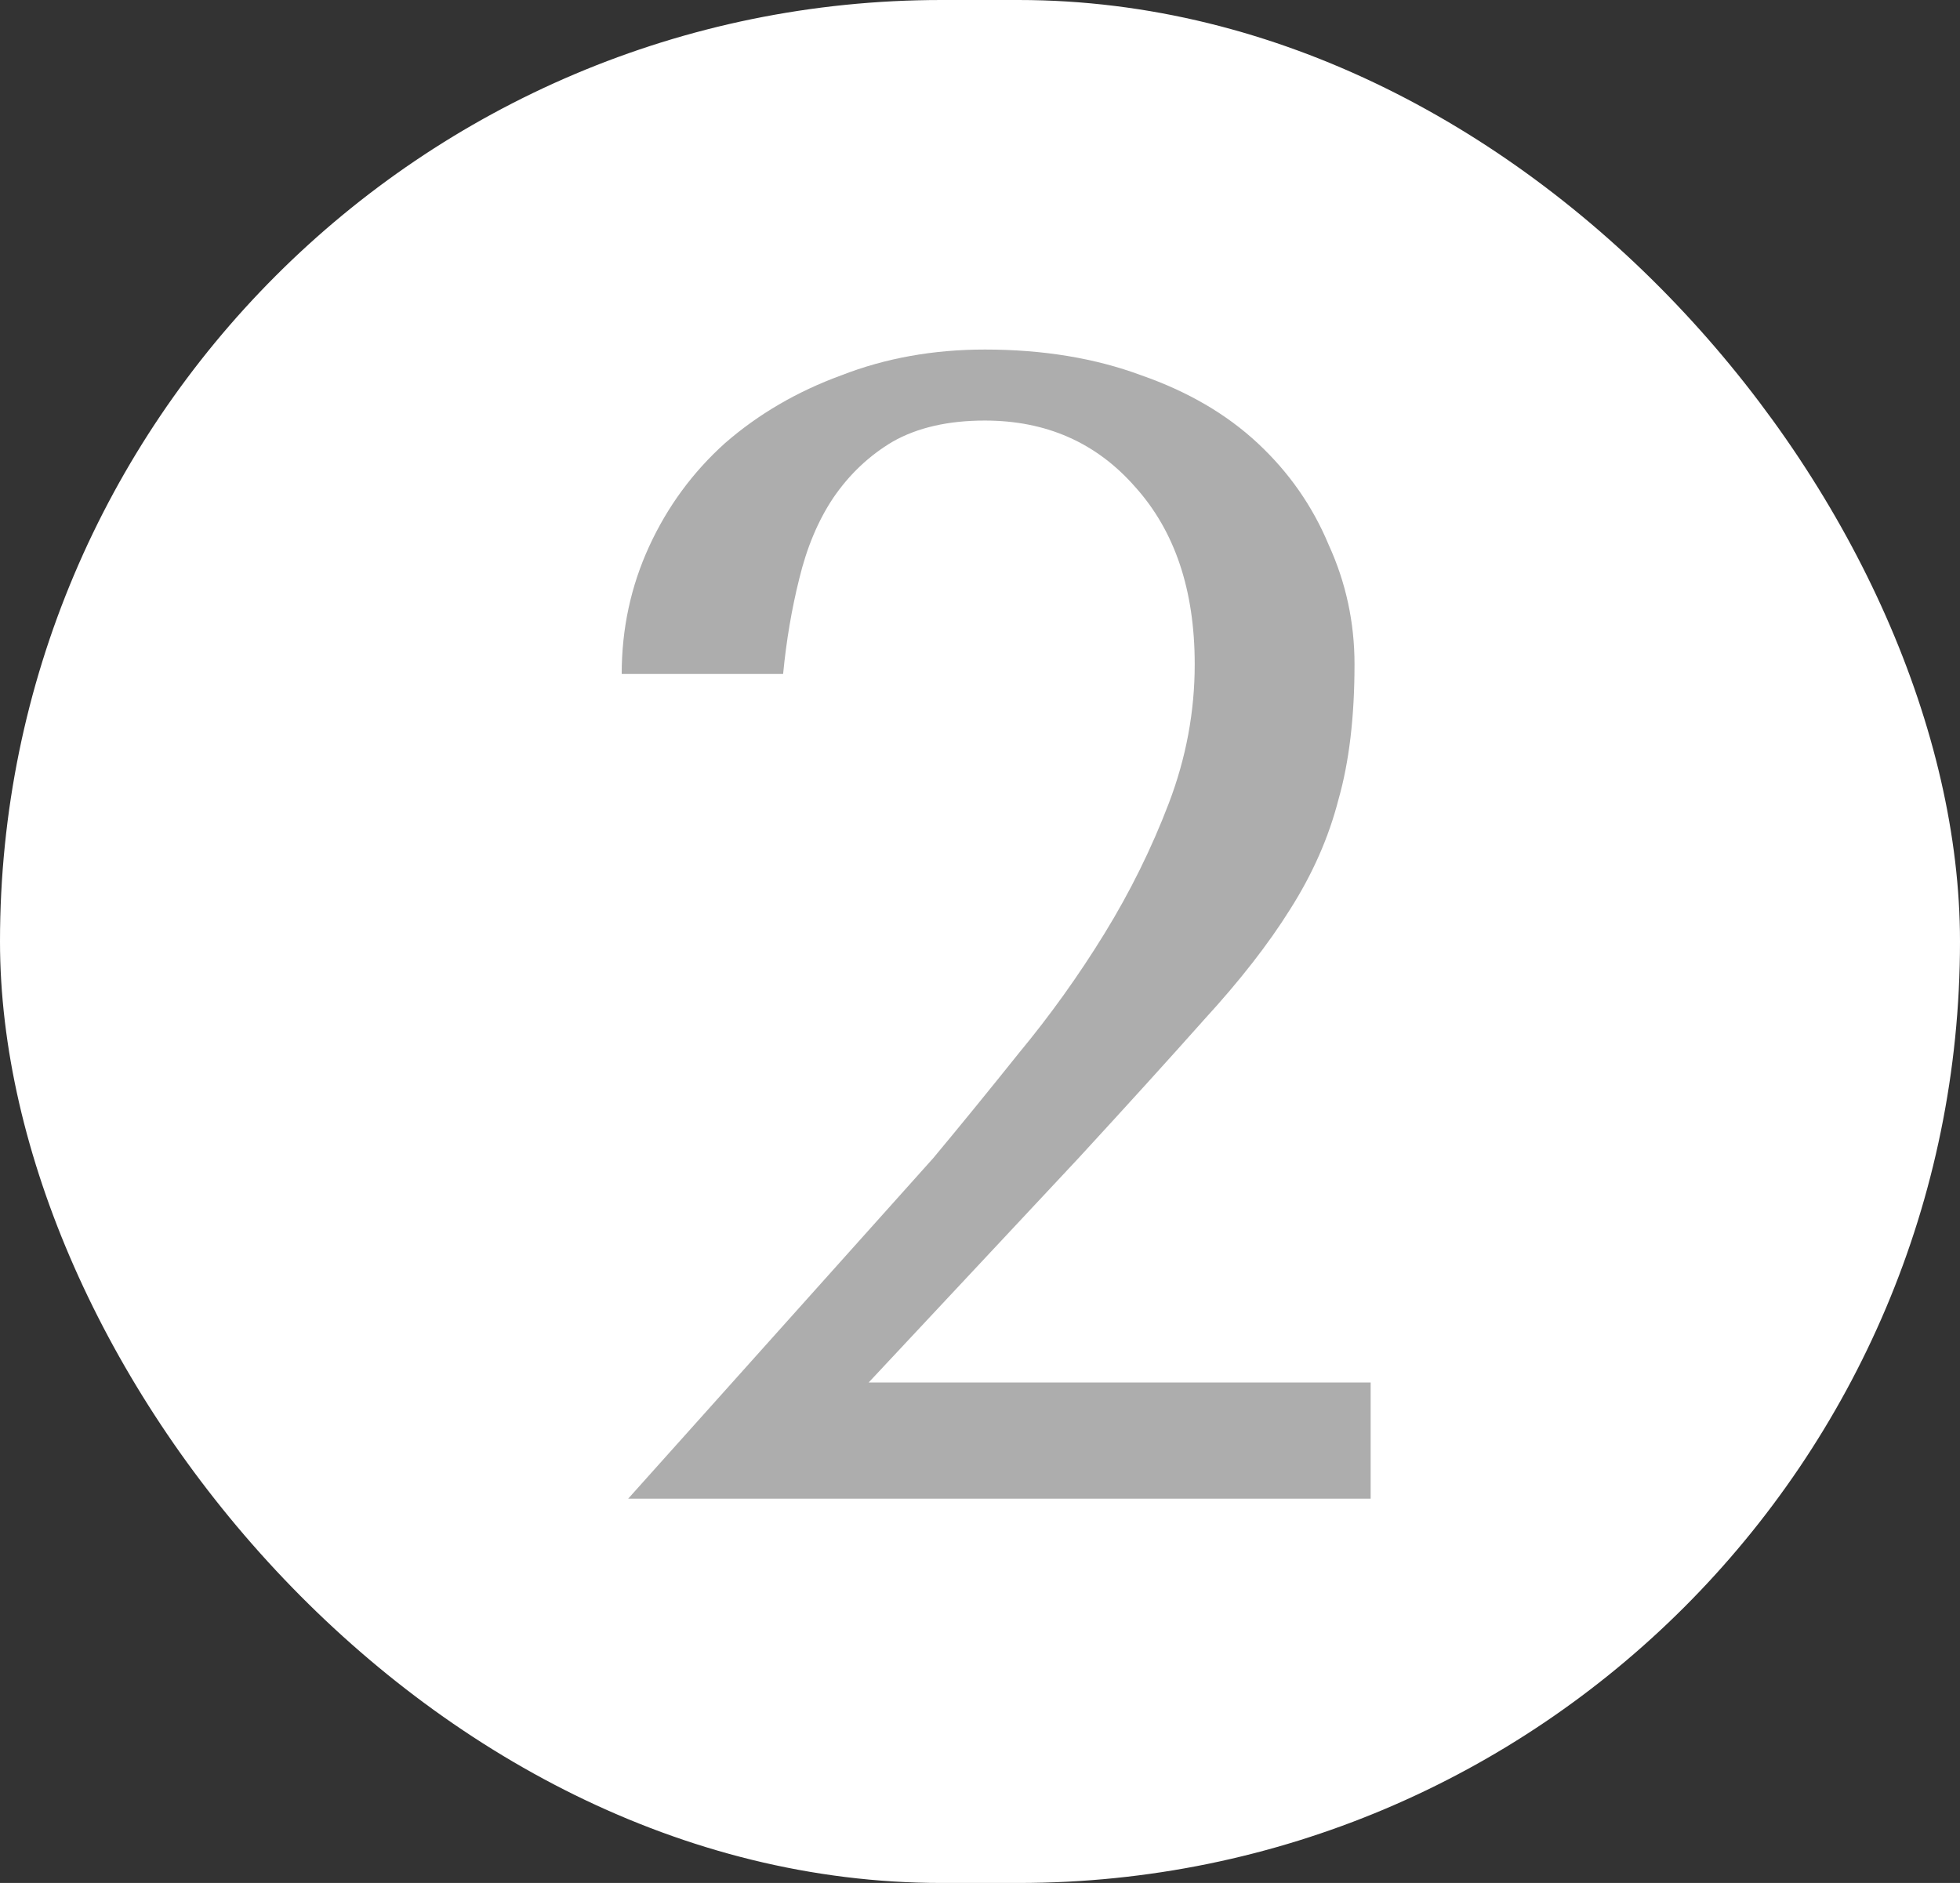 <svg xmlns="http://www.w3.org/2000/svg" width="51" height="49" viewBox="0 0 51 49" fill="none"><rect x="0" y="0" width="51" height="49" fill="#333333" stroke="none"/><rect width="51" height="49" rx="24.5" fill="white"></rect><path d="M35.665 39H16.345L24.283 30.138C24.983 29.298 25.725 28.388 26.509 27.408C27.321 26.428 28.063 25.392 28.735 24.3C29.407 23.208 29.967 22.074 30.415 20.898C30.863 19.722 31.087 18.518 31.087 17.286C31.087 15.354 30.569 13.814 29.533 12.666C28.525 11.518 27.223 10.944 25.627 10.944C24.675 10.944 23.877 11.126 23.233 11.49C22.617 11.854 22.099 12.344 21.679 12.96C21.287 13.548 20.993 14.248 20.797 15.06C20.601 15.844 20.461 16.67 20.377 17.538H16.177C16.177 16.362 16.415 15.256 16.891 14.22C17.367 13.184 18.025 12.288 18.865 11.532C19.733 10.776 20.741 10.188 21.889 9.768C23.037 9.32 24.283 9.096 25.627 9.096C27.139 9.096 28.497 9.32 29.701 9.768C30.905 10.188 31.913 10.776 32.725 11.532C33.537 12.288 34.153 13.17 34.573 14.178C35.021 15.158 35.245 16.194 35.245 17.286C35.245 18.658 35.105 19.834 34.825 20.814C34.573 21.794 34.153 22.746 33.565 23.67C33.005 24.566 32.263 25.518 31.339 26.526C30.443 27.534 29.351 28.738 28.063 30.138L22.603 35.976H35.665V39Z" fill="#ADADAD"></path></svg>